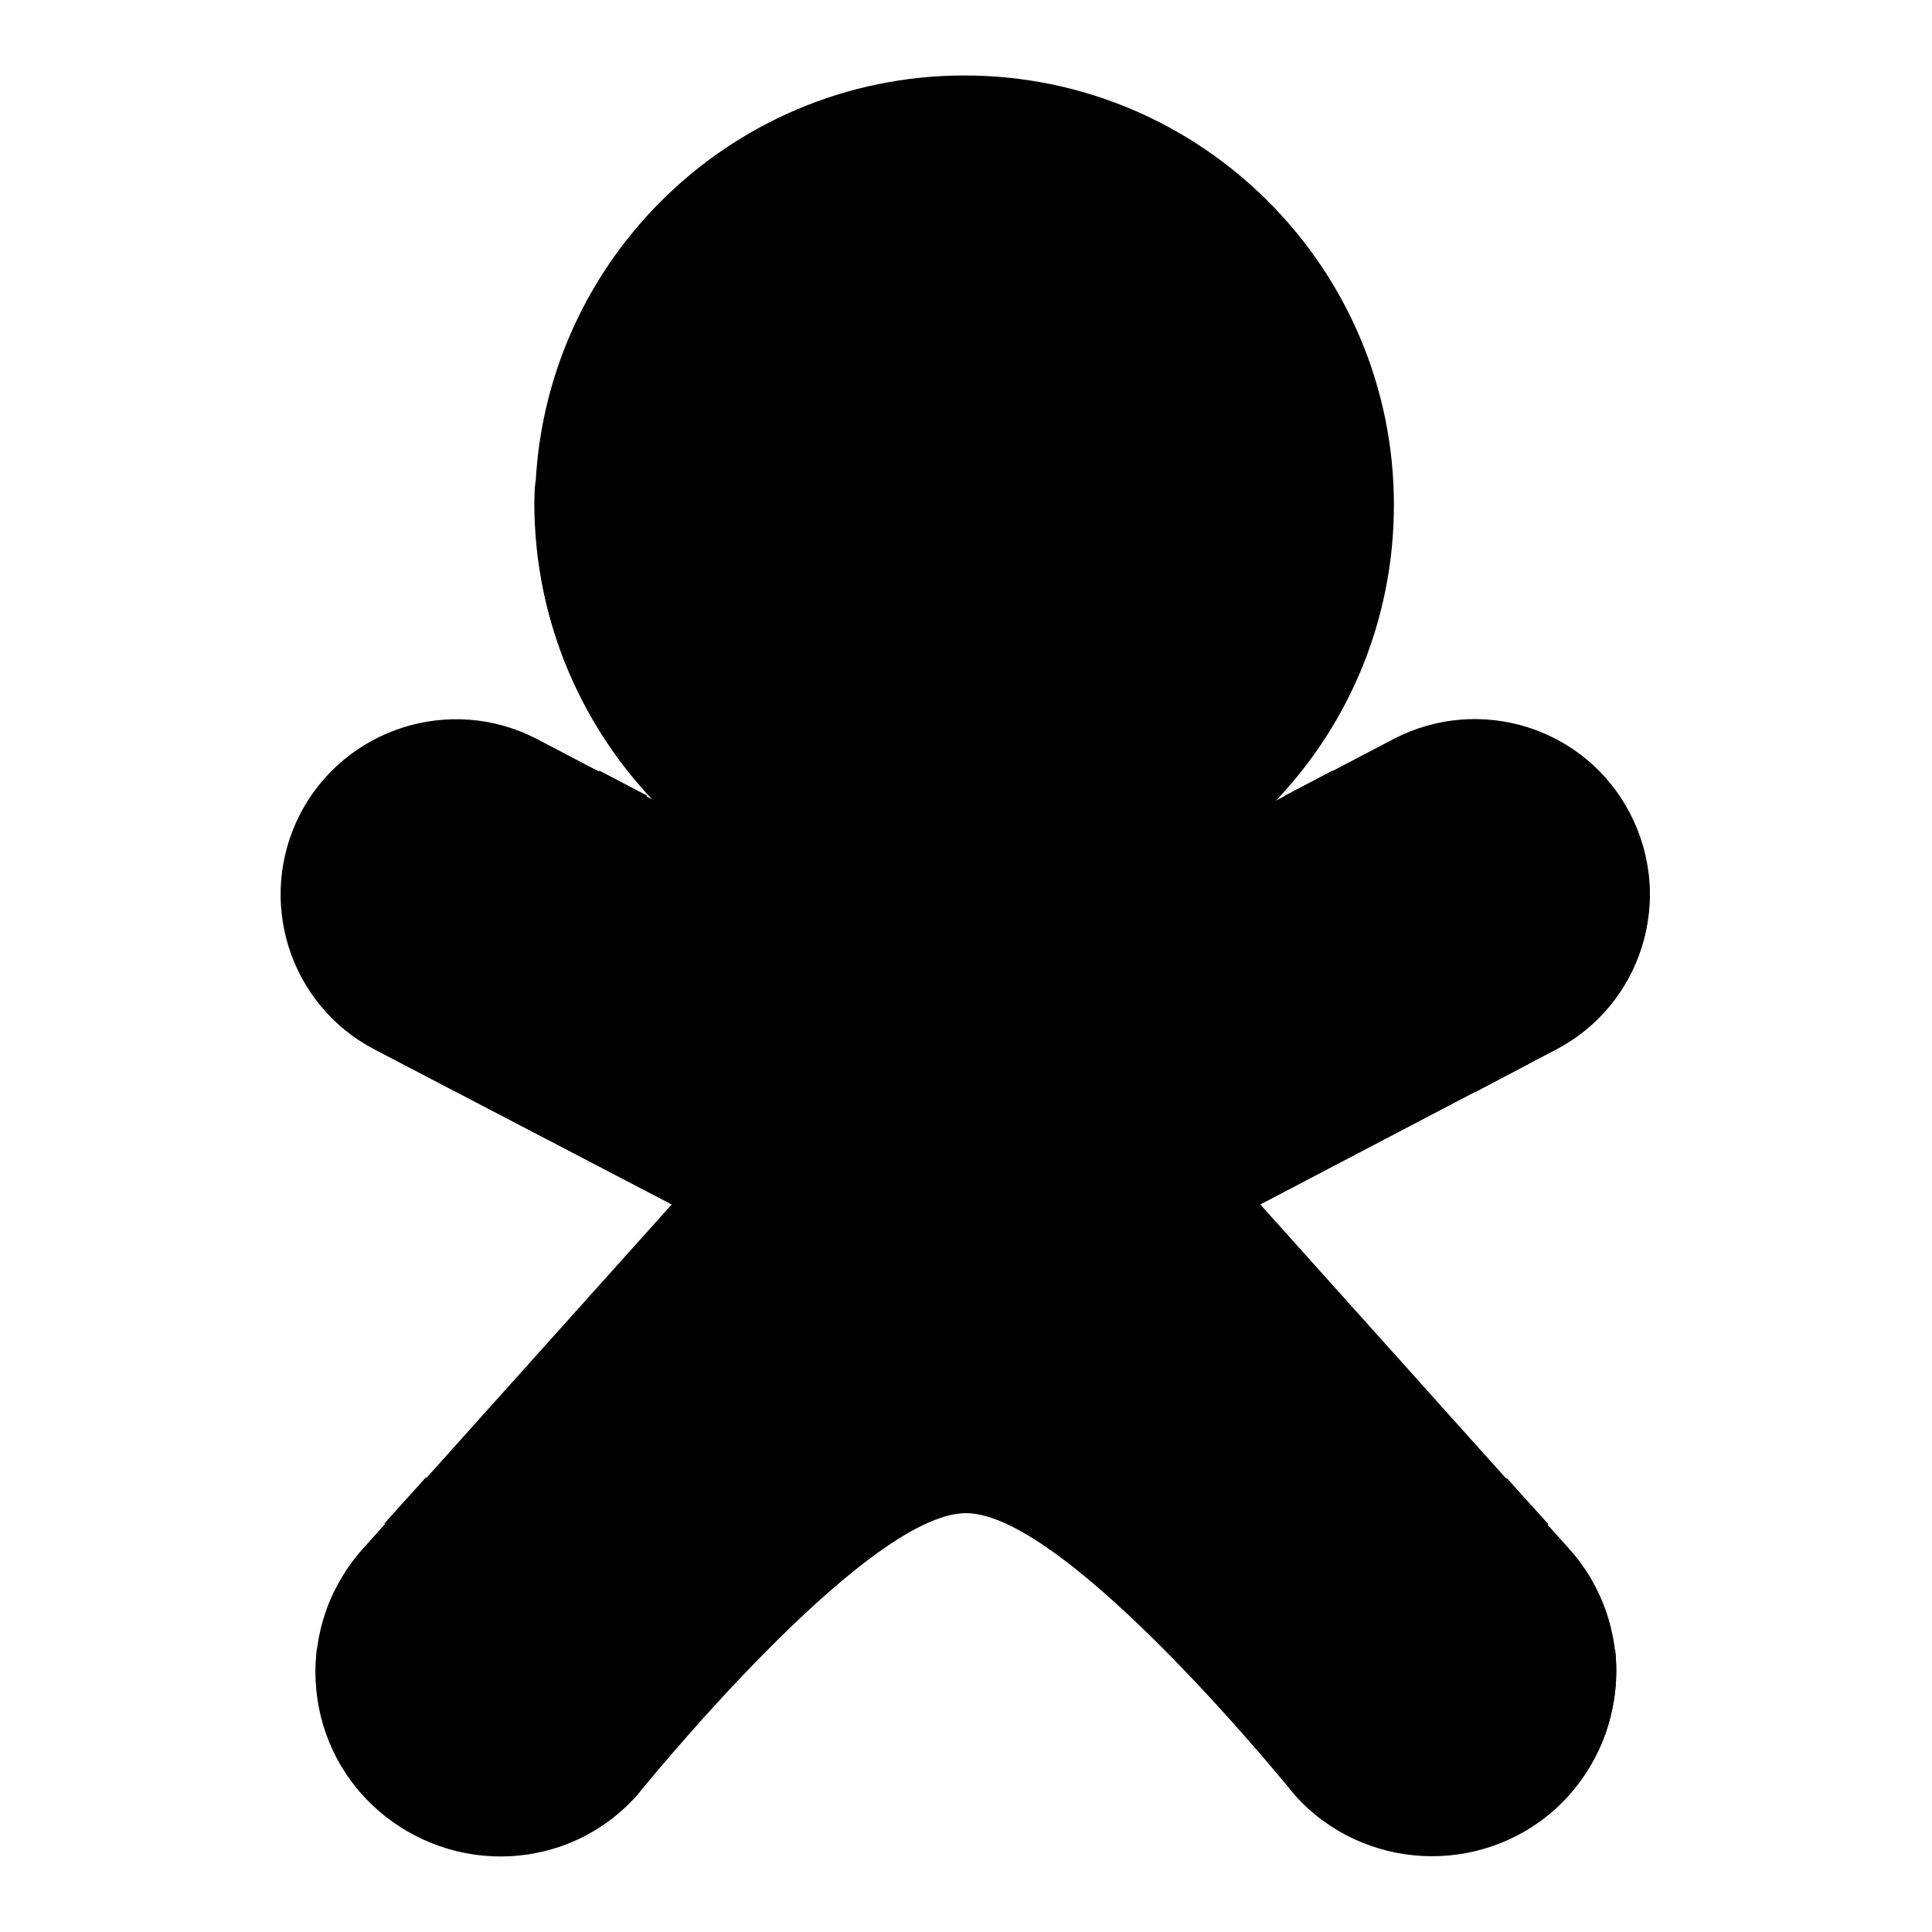 <?xml version="1.0" encoding="utf-8"?>
<!-- Svg Vector Icons : http://www.onlinewebfonts.com/icon -->
<!DOCTYPE svg PUBLIC "-//W3C//DTD SVG 1.1//EN" "http://www.w3.org/Graphics/SVG/1.1/DTD/svg11.dtd">
<svg version="1.1" xmlns="http://www.w3.org/2000/svg" xmlns:xlink="http://www.w3.org/1999/xlink" x="0px" y="0px" viewBox="0 0 256 256" enable-background="new 0 0 256 256" xml:space="preserve">
<g><g><path fill="#000000" d="M184.7,66.9c0,31.5-25.5,56.9-56.9,56.9c-31.4,0-56.9-25.5-56.9-56.9c0-31.4,25.5-56.9,56.9-56.9C159.2,10,184.7,35.5,184.7,66.9z"/><path fill="#000000" d="M127.7,117.6c-30.4,0-55.2-23.9-56.8-54c0,1-0.1,2-0.1,3c0,31.5,25.5,56.9,56.9,56.9c31.4,0,56.9-25.5,56.9-56.9c0-1-0.1-2-0.1-3C182.9,93.7,158.2,117.6,127.7,117.6z"/><path fill="#000000" d="M206.1,133.1l-42.3,22.2c-11.4,5.9-25.4,1.4-31.3-9.9c-0.4-0.7-0.7-1.5-1-2.2c-1.1,0.2-2.3,0.3-3.5,0.3c-1.2,0-2.4-0.1-3.5-0.3c-0.3,0.7-0.6,1.5-1,2.2c-5.9,11.4-19.9,15.8-31.3,9.9l-42.3-22.2c-7-3.6-11.4-10.4-12.3-17.6c-1.2,9.4,3.4,18.9,12.3,23.6l42.3,22.1c11.4,5.9,25.4,1.4,31.3-9.9c0.4-0.7,0.7-1.5,1-2.2c1.1,0.2,2.3,0.3,3.5,0.3c1.2,0,2.4-0.1,3.5-0.3c0.3,0.7,0.6,1.5,1,2.2c5.9,11.4,19.9,15.8,31.3,9.9l42.3-22.1c8.9-4.6,13.5-14.2,12.3-23.6C217.5,122.8,213.1,129.5,206.1,133.1z"/><path fill="#000000" d="M167,159.6l39.1-20.5c11.4-5.9,15.8-19.9,9.9-31.3c-5.9-11.4-19.9-15.8-31.3-9.9l-40.1,21c-3.5-5.5-9.7-9.1-16.7-9.1c-7,0-13.2,3.6-16.7,9.1l-40.1-21c-11.4-5.9-25.4-1.4-31.3,9.9c-5.9,11.4-1.5,25.4,9.9,31.3L89,159.6l-40.9,45.6c-9,10-8.3,25.5,1.8,34.5s25.5,8.3,34.5-1.8c0,0,30.1-37.4,43.6-37.4s43.6,37.4,43.6,37.4c9,10,24.5,10.8,34.5,1.8c10-9.1,10.8-24.5,1.8-34.5L167,159.6z"/><path fill="#000000" d="M206.1,233.6c-10,9-25.5,8.3-34.5-1.8c0,0-30.1-37.4-43.6-37.4s-43.6,37.4-43.6,37.4c-9.1,10-24.5,10.8-34.5,1.8c-4.6-4.1-7.2-9.6-7.9-15.2c-0.9,7.6,1.7,15.6,7.9,21.1c10,9,25.5,8.3,34.5-1.8c0,0,30.1-37.4,43.6-37.4s43.6,37.4,43.6,37.4c9,10,24.5,10.8,34.5,1.8c6.1-5.5,8.8-13.5,7.9-21.1C213.3,224.1,210.7,229.5,206.1,233.6z"/><path fill="#000000" d="M91.8,229.1c1.4-1.6,3.1-3.4,4.8-5.3c-11.4-20.5-29.2-26.4-40.2-28l-5.5,6.1C59.4,202.3,79.9,205.5,91.8,229.1z"/><path fill="#000000" d="M164.2,229.1c11.9-23.6,32.5-26.8,41-27.1l-5.5-6.1c-11.1,1.6-28.9,7.5-40.2,28C161.1,225.7,162.7,227.4,164.2,229.1z"/><path fill="#000000" d="M79.4,102.1c-0.6,9.1-4.6,27.6-25.9,38.9l7,3.7c18.6-11.7,23.8-28.8,25.2-39.3L79.4,102.1z"/><path fill="#000000" d="M176.6,102.1l-6.3,3.3c1.4,10.5,6.6,27.6,25.2,39.3l7-3.7C181.2,129.6,177.2,111.1,176.6,102.1z"/><path fill="#000000" d="M111,65.3c0,3.7-3,6.7-6.7,6.7c-3.7,0-6.7-3-6.7-6.7c0-3.7,3-6.7,6.7-6.7C108,58.6,111,61.6,111,65.3z"/><path fill="#000000" d="M155.8,65.3c0,3.7-3,6.7-6.7,6.7c-3.7,0-6.7-3-6.7-6.7c0-3.7,3-6.7,6.7-6.7C152.8,58.6,155.8,61.6,155.8,65.3z"/><path fill="#000000" d="M133.9,144.4c0,3.4-2.7,6.1-6.1,6.1c-3.4,0-6.1-2.7-6.1-6.1c0-3.4,2.7-6.1,6.1-6.1C131.2,138.3,133.9,141.1,133.9,144.4z"/><path fill="#000000" d="M133.9,166.8c0,3.4-2.7,6.1-6.1,6.1c-3.4,0-6.1-2.7-6.1-6.1c0-3.4,2.7-6.1,6.1-6.1C131.2,160.7,133.9,163.5,133.9,166.8z"/><path fill="#000000" d="M127.7,94.1c-9.6,0-16.5-6.9-16.9-7.2c-1.3-1.3-1.3-3.4,0-4.8c1.3-1.3,3.4-1.3,4.7,0c0.1,0.1,5.4,5.2,12.1,5.2c6.7,0,12-5.1,12.1-5.2c1.3-1.3,3.4-1.3,4.7,0c1.3,1.3,1.3,3.4,0,4.7C144.3,87.3,137.3,94.1,127.7,94.1z"/></g></g>
</svg>